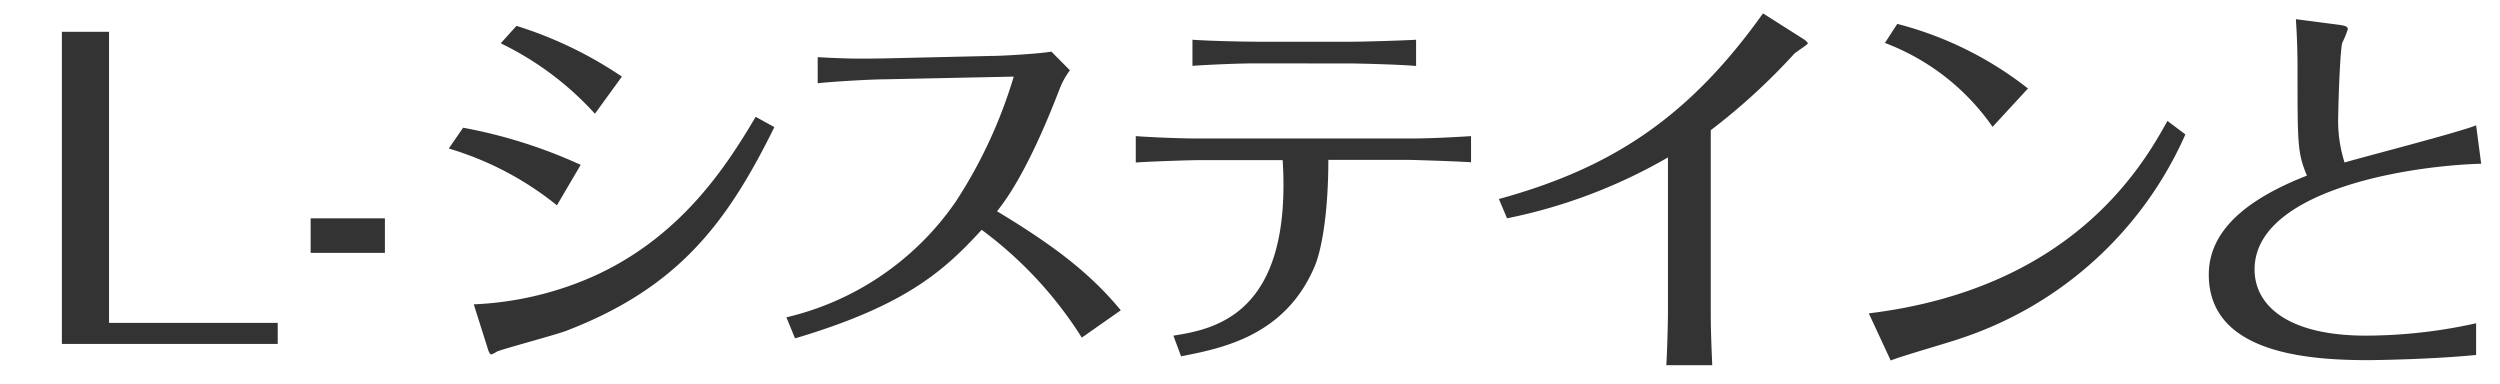 <svg xmlns="http://www.w3.org/2000/svg" viewBox="0 0 202 31"><path d="M8.81 26.09h13.63v1.7h-17.44v-25.22h3.81zM25.1 17.64h6v2.79h-6zM37.42 10.32a40.37 40.37 0 0 1 9.5 3l-1.92 3.27a25.4 25.4 0 0 0-8.74-4.59zm.86 14.27a26.53 26.53 0 0 0 9.41-2.15c7.36-3.2 11.1-9.18 13.37-13l1.51.83c-3.84 7.78-7.78 13-16.87 16.48-.86.32-5.31 1.51-5.57 1.67a2 2 0 0 1-.44.22c-.13 0-.26-.38-.29-.51zm3.45-22.5a32.39 32.39 0 0 1 8.52 4.1l-2.18 3a24.86 24.86 0 0 0-7.61-5.69zM87.41 27.28a32.13 32.13 0 0 0-8.09-8.71c-2.95 3.2-6 6.08-15.08 8.77l-.7-1.7a23 23 0 0 0 13.7-9.37 38.66 38.66 0 0 0 4.67-10.08l-10.5.22c-1 0-4.32.19-5.34.32v-2.11c2.49.13 3.2.13 5.31.1l8.7-.2c1 0 4-.19 4.87-.35l1.5 1.51a6.21 6.21 0 0 0-.83 1.5c-.67 1.73-2.72 7-5.06 9.89 4.61 2.78 7.52 5 10 8zM94.81 27.12c3.26-.52 9.6-1.64 8.83-14.18h-6.81c-.68 0-3.72.1-5.06.19v-2.13c1.41.1 3.62.19 5 .19h17.09c1.66 0 3.36-.09 5-.19v2.11c-1.4-.09-4.73-.19-5-.19h-6.53c0 4.54-.6 7.39-1.08 8.54-2.37 5.7-7.55 6.69-10.82 7.33zm6.72-22c-1.41 0-3.78.1-5.18.2v-2.11c1.85.13 4.89.16 5.18.16h7.74c.9 0 4-.09 5.15-.16v2.12c-1.47-.13-4.83-.2-5.08-.2zM121.11 16.08c9-2.47 15.29-6.5 21.34-15l3.23 2.05c.16.09.39.29.39.38s-.93.67-1.09.83a50.77 50.77 0 0 1-6.75 6.18v14.74c0 1.44.06 2.85.12 4.25h-3.71c.07-1.18.13-3.58.13-4.15v-12.64a42.89 42.89 0 0 1-13 4.92zM176.58 10.86a30.22 30.22 0 0 1-18.24 16.51c-.8.29-4.74 1.41-5.57 1.76l-1.77-3.81c16.39-2 22.08-11.84 24.13-15.55zm-15.58-.61a18.56 18.56 0 0 0-8.7-6.78l1-1.54a28.67 28.67 0 0 1 10.56 5.22zM200.48 13.23c-6.47.19-18.31 2.33-18.31 8.54 0 2.88 2.63 5.35 9 5.35a41.46 41.46 0 0 0 8.9-1v2.56c-3.46.35-8.13.42-8.74.42-5.18 0-12.86-.67-12.86-6.91 0-3.49 2.94-6.05 7.93-8-.76-1.83-.76-2.5-.76-8.55 0-2.27-.1-3.45-.13-4.09l3.45.45c.68.09.74.19.74.38a8.7 8.7 0 0 1-.45 1.09c-.19.8-.32 5.15-.32 5.85a11.14 11.14 0 0 0 .51 3.81c1.51-.45 9-2.37 10.63-3z" fill="#333"/></svg>
